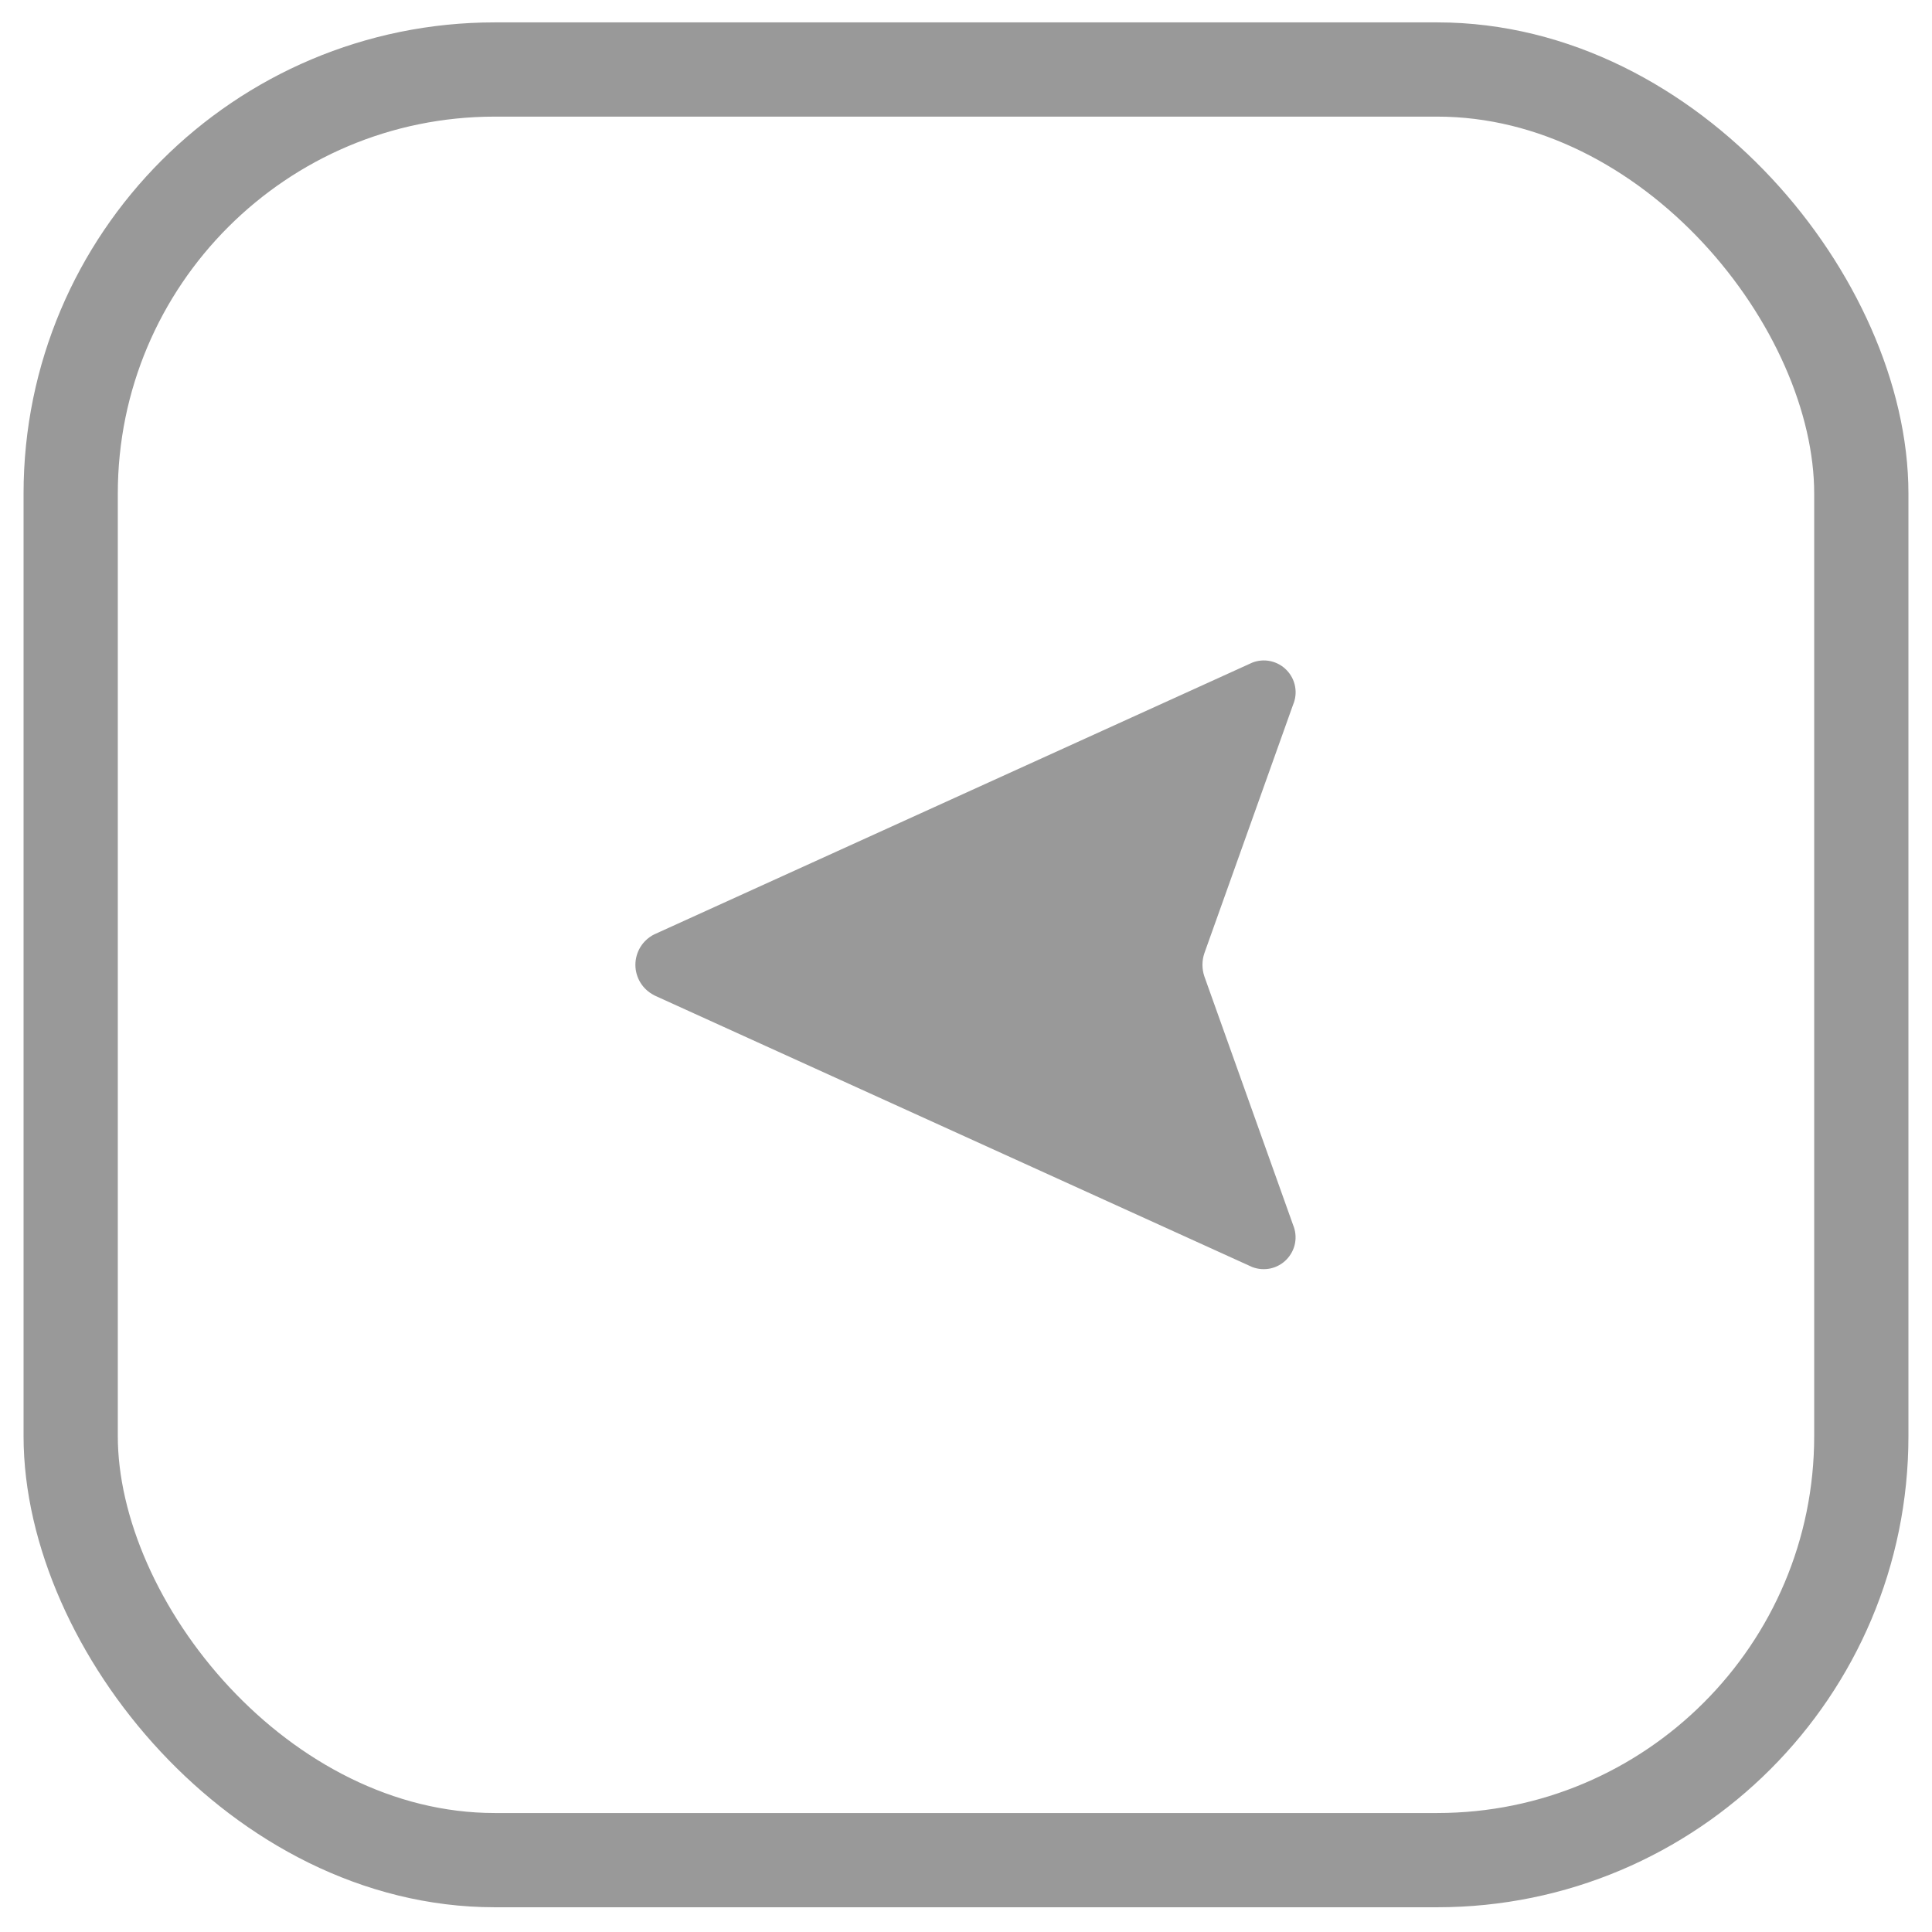 <svg xmlns="http://www.w3.org/2000/svg" width="41" height="41" viewBox="0 0 41 41" fill="none"><g opacity="0.4"><rect x="1.5" y="1.475" width="38" height="38" rx="9" stroke="black" stroke-width="2"></rect><g clip-path="url(#clip0_997_422)"><path d="M13.884 21.123L26.575 26.889C26.699 26.936 26.834 26.946 26.964 26.918C27.093 26.889 27.212 26.823 27.304 26.727C27.396 26.631 27.459 26.511 27.483 26.38C27.507 26.25 27.492 26.115 27.44 25.992L25.56 20.725C25.504 20.563 25.504 20.387 25.56 20.225L27.44 14.958C27.493 14.835 27.508 14.7 27.484 14.569C27.46 14.438 27.398 14.318 27.305 14.222C27.213 14.126 27.094 14.06 26.964 14.031C26.834 14.003 26.699 14.013 26.575 14.062L13.884 19.829C13.764 19.889 13.663 19.981 13.592 20.095C13.522 20.209 13.484 20.341 13.484 20.475C13.484 20.609 13.522 20.741 13.592 20.855C13.663 20.969 13.764 21.061 13.884 21.121" fill="black"></path></g></g><defs><clipPath id="clip0_997_422"><rect width="14" height="12.942" fill="white" transform="matrix(-1 0 0 -1 27.495 26.946)"></rect></clipPath></defs></svg>